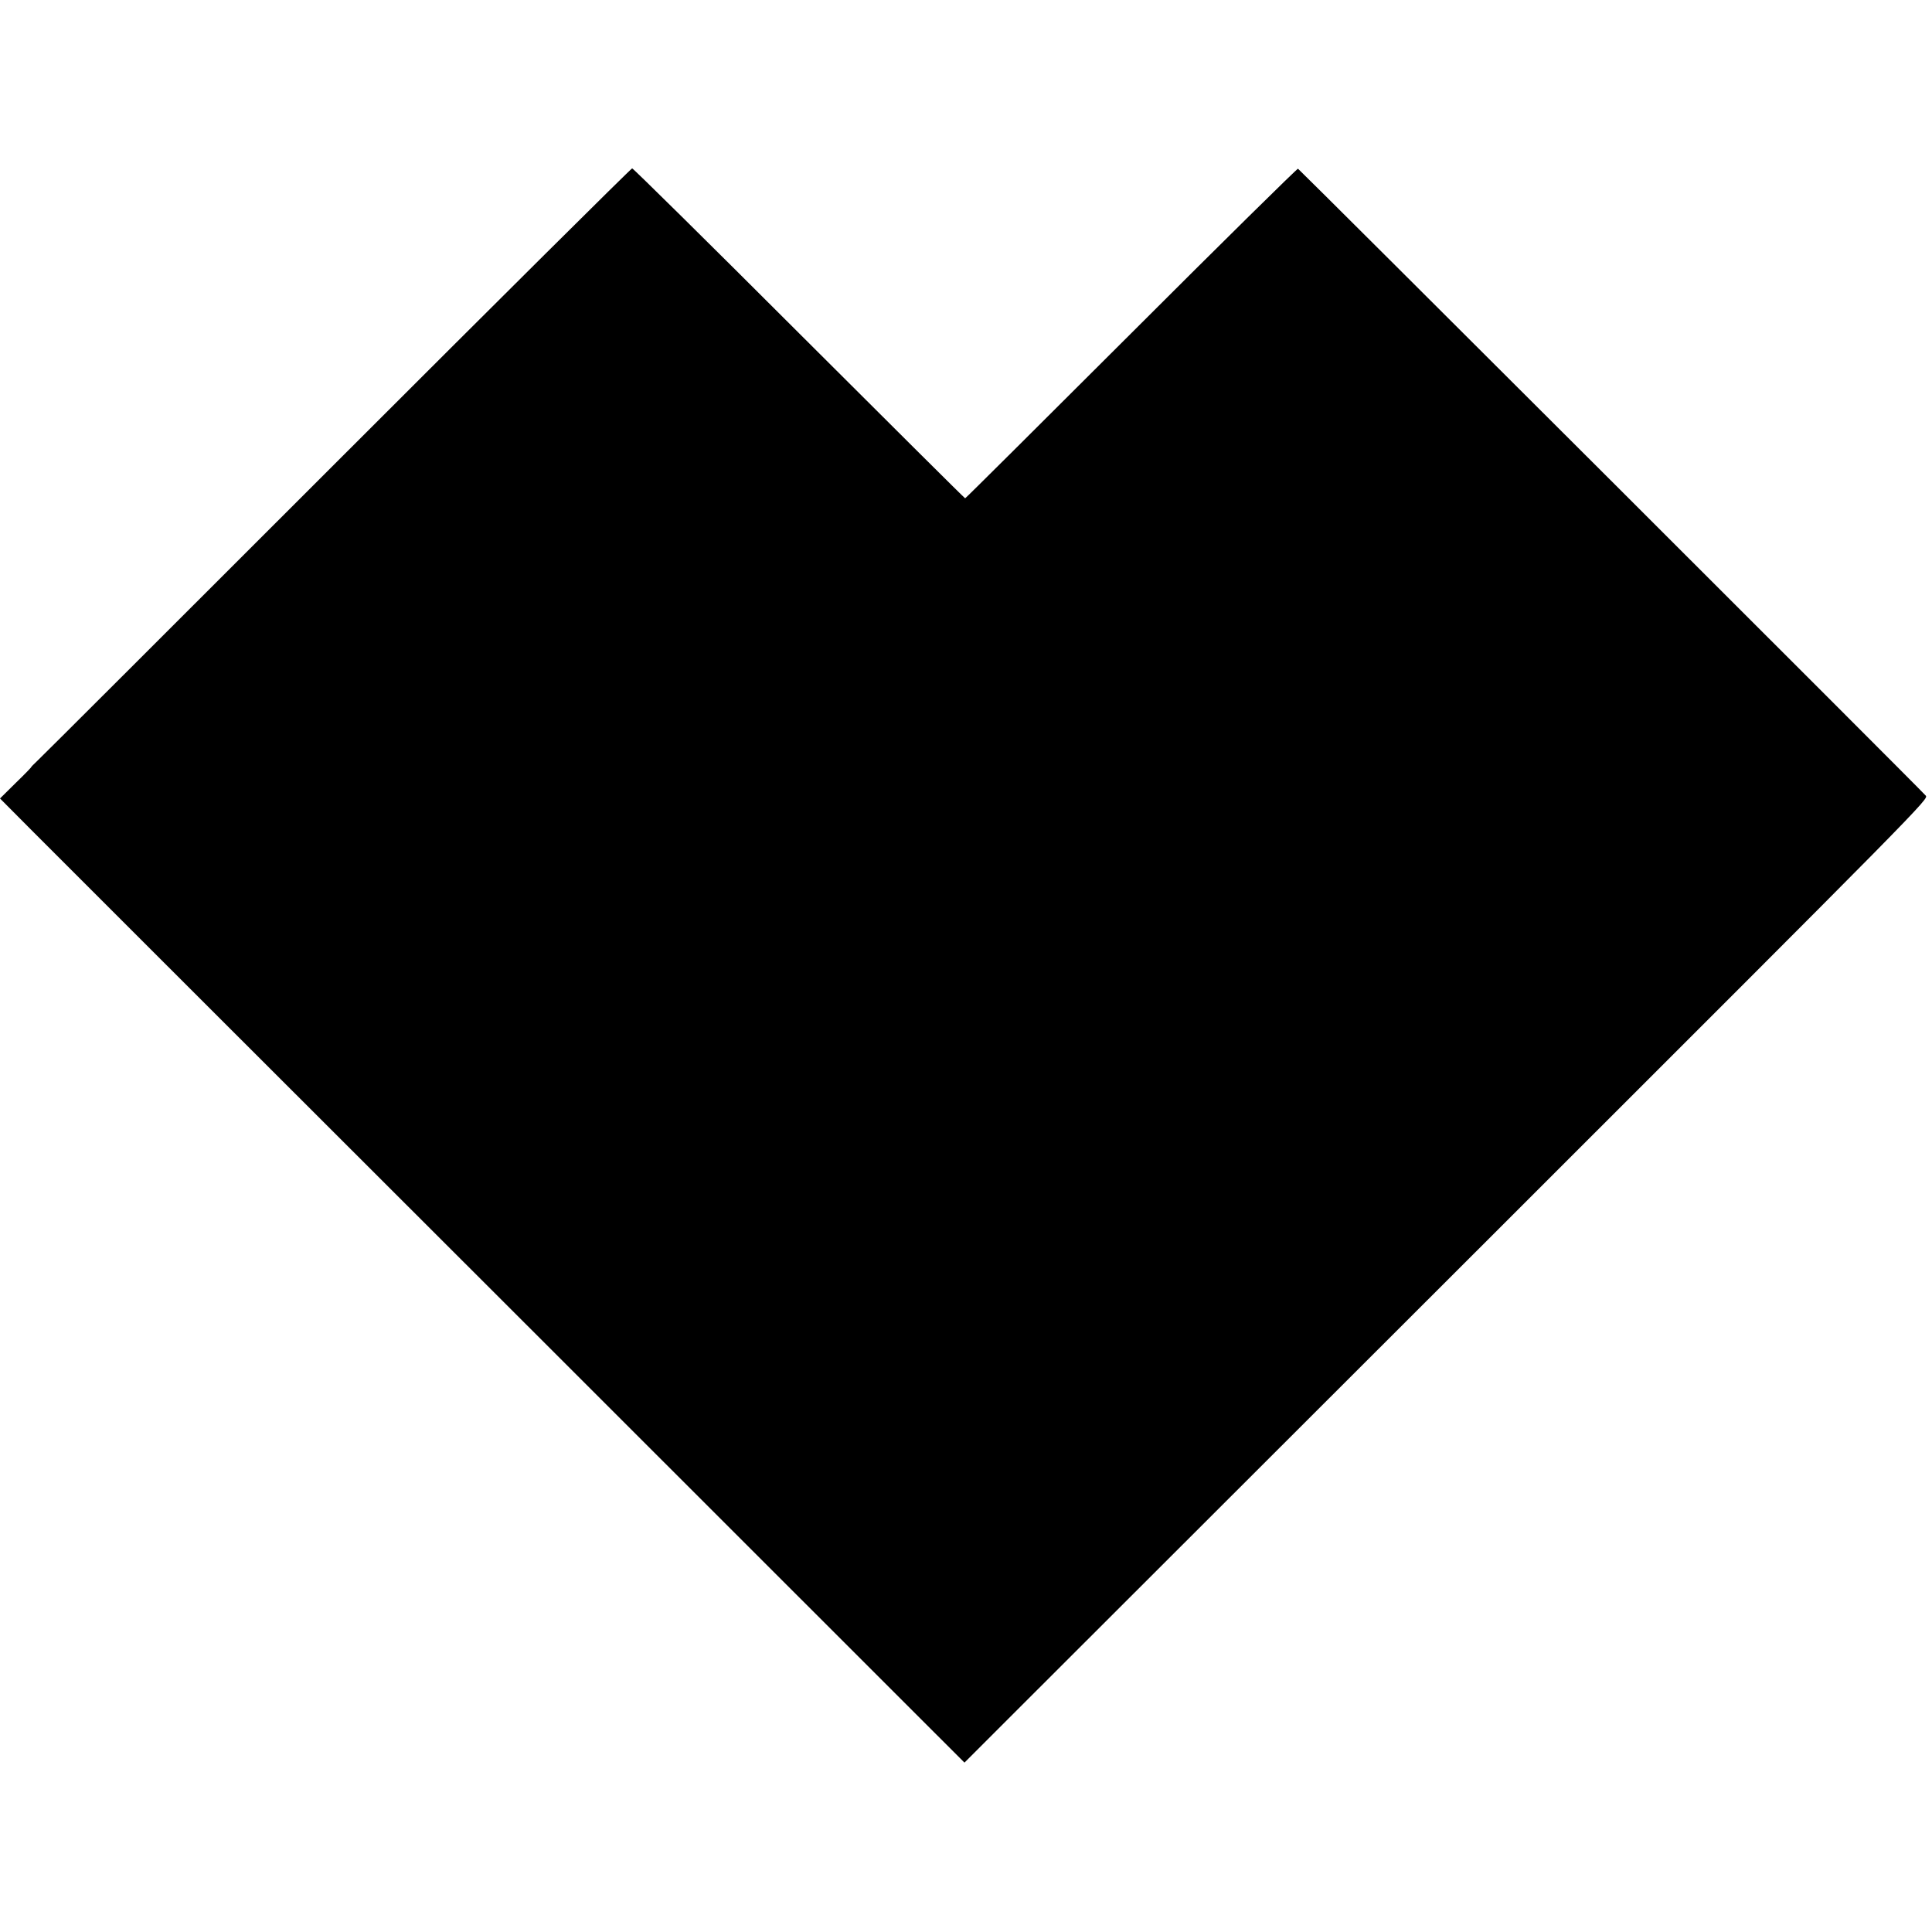 <?xml version="1.0" encoding="utf-8"?>
<!-- Generator: Adobe Illustrator 27.4.0, SVG Export Plug-In . SVG Version: 6.00 Build 0)  -->
<svg version="1.1" id="Ebene_1" xmlns="http://www.w3.org/2000/svg" xmlns:xlink="http://www.w3.org/1999/xlink" x="0px" y="0px"
	 viewBox="0 0 1136 1136" style="enable-background:new 0 0 1136 1136;" xml:space="preserve">
<g transform="translate(0,1136) scale(0.1,-0.1)">
	<path d="M1980,8644C1031,7695,238,6903,217,6884c-20-19-35-34-33-34s-38-42-90-92l-94-93l199-200c110-110,1386-1386,2836-2834
		L5671,996l262,262c144,144,1420,1418,2835,2832c2553,2551,2574,2572,2555,2592c-44,50-3683,3683-3691,3686c-5,1-447-434-981-968
		c-534-533-973-970-976-970s-442,437-976,970c-534,534-976,970-982,970C3710,10369,2929,9593,1980,8644z"/>
</g>
</svg>
